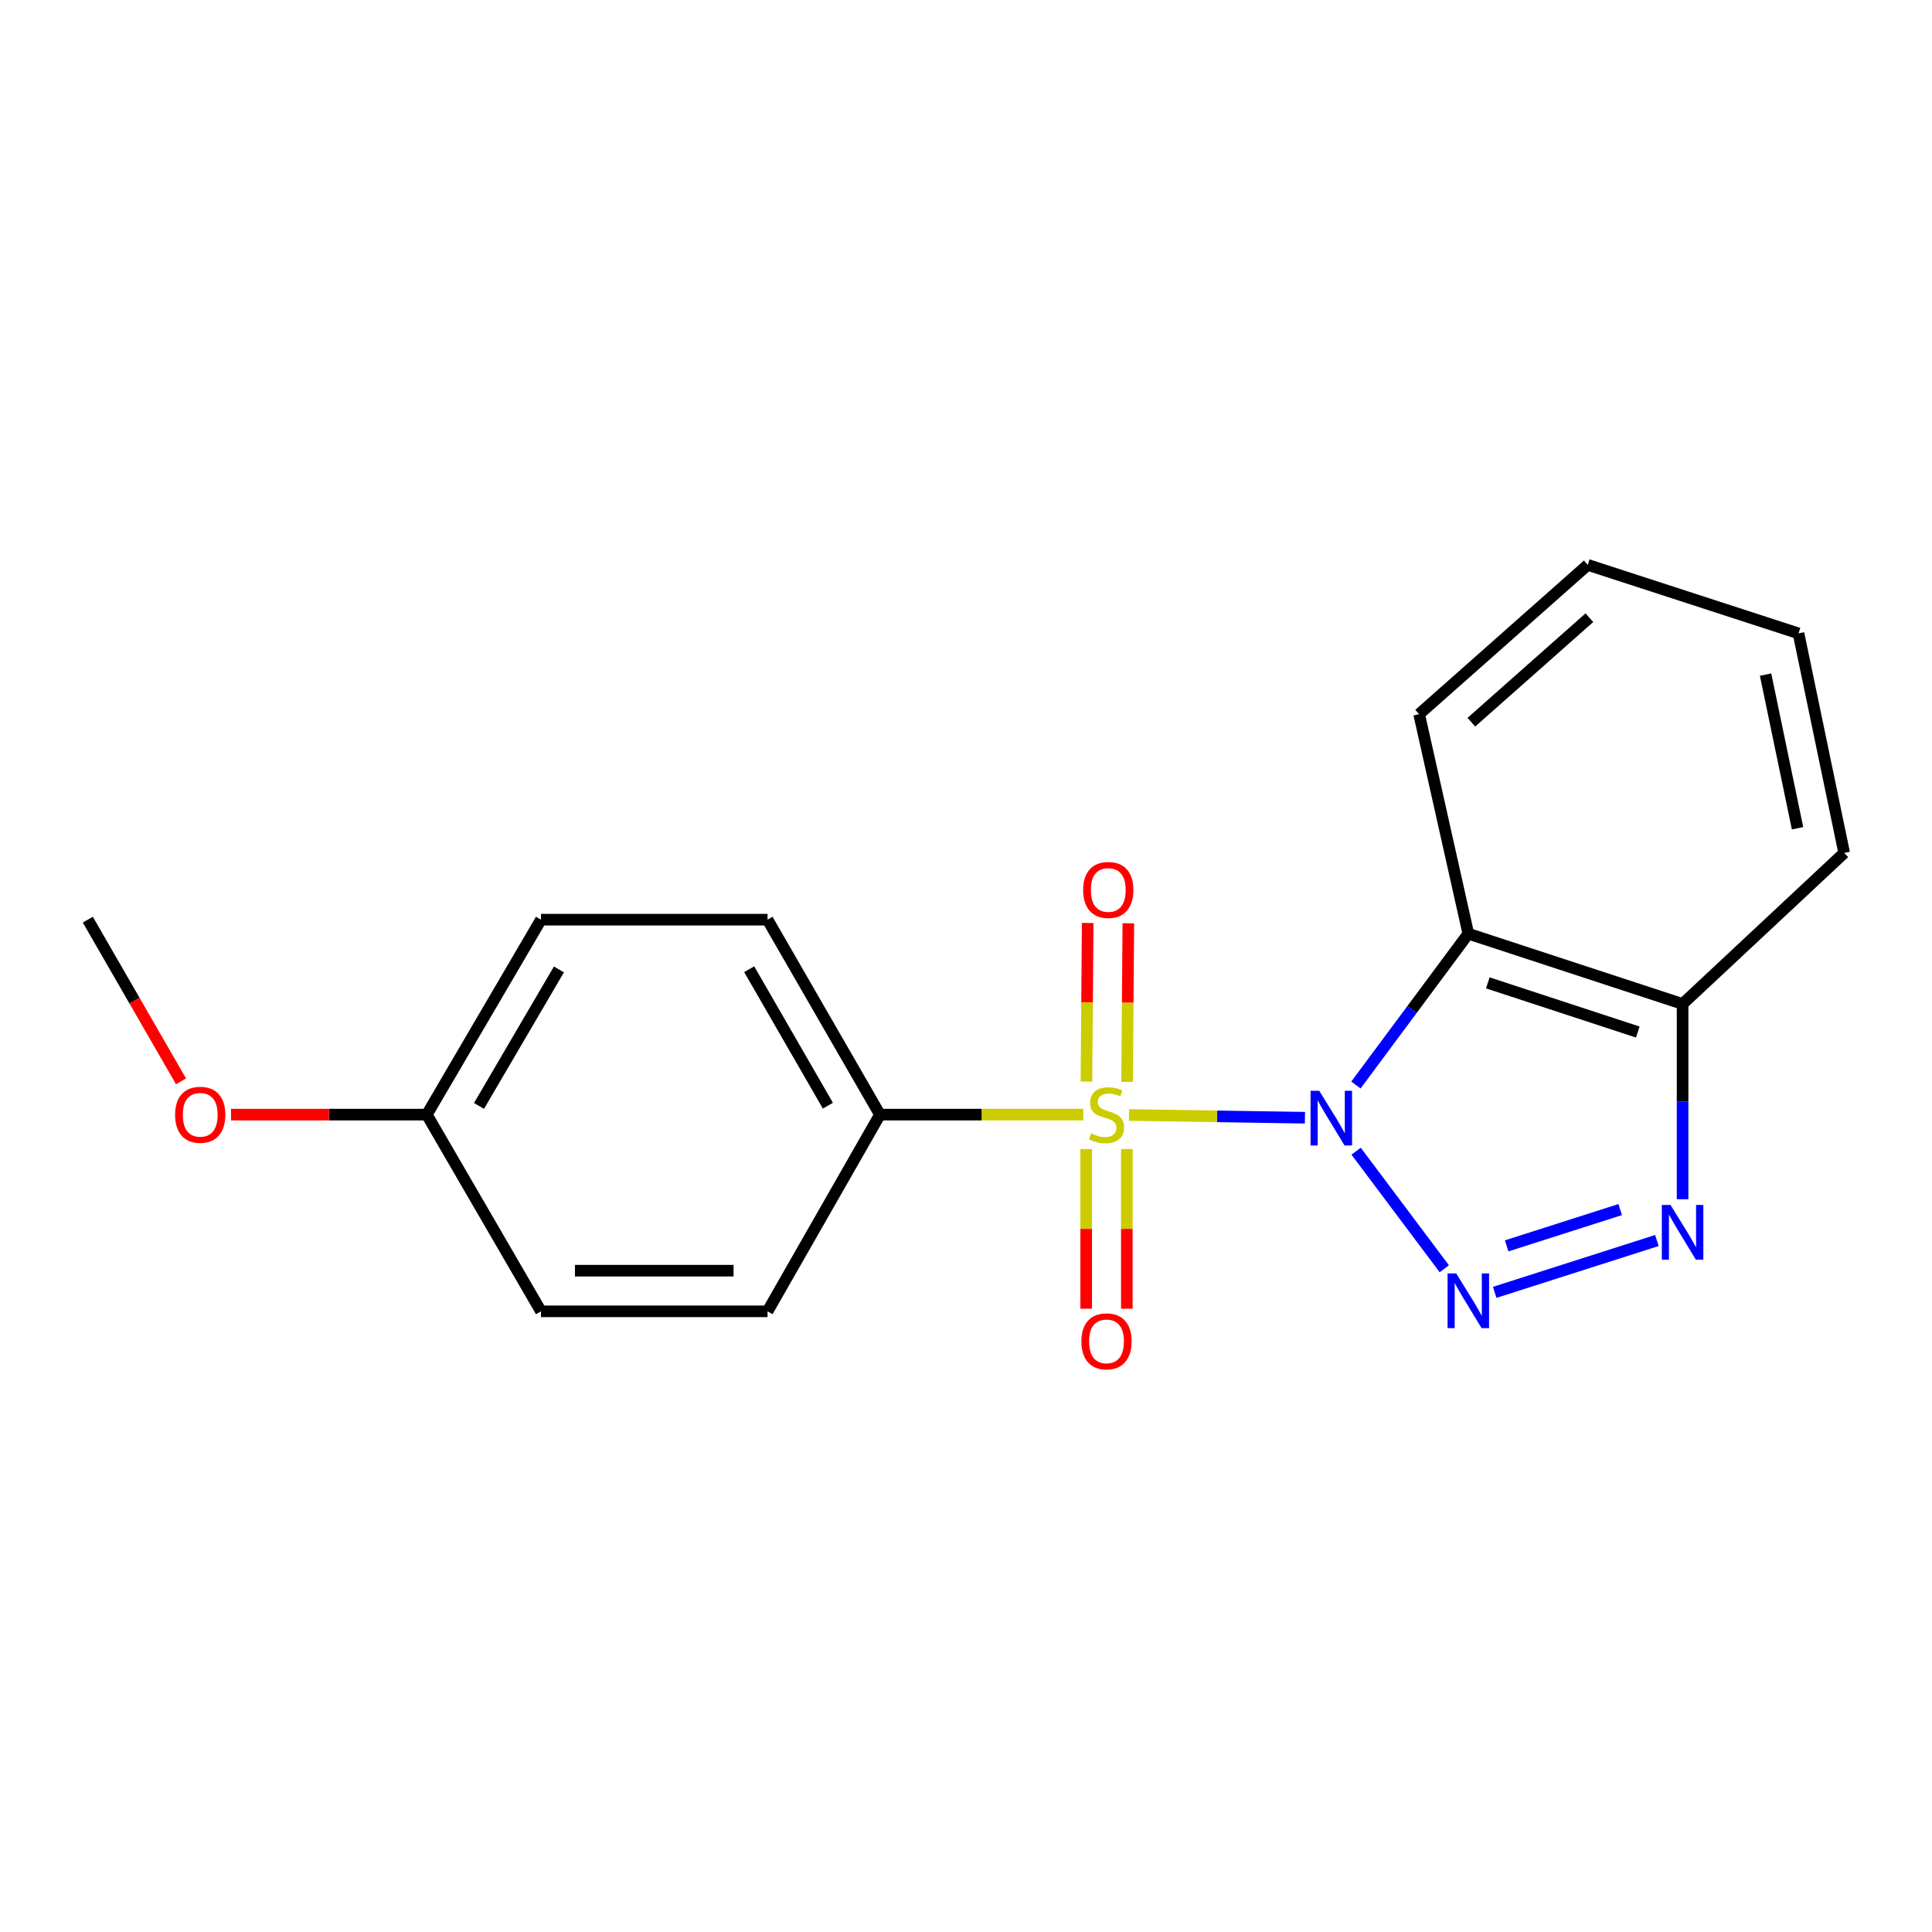 <?xml version='1.0' encoding='iso-8859-1'?>
<svg version='1.1' baseProfile='full'
              xmlns='http://www.w3.org/2000/svg'
                      xmlns:rdkit='http://www.rdkit.org/xml'
                      xmlns:xlink='http://www.w3.org/1999/xlink'
                  xml:space='preserve'
width='1000px' height='1000px' viewBox='0 0 1000 1000'>
<!-- END OF HEADER -->
<rect style='opacity:1.0;fill:#FFFFFF;stroke:none' width='1000' height='1000' x='0' y='0'> </rect>
<path class='bond-0' d='M 675.437,578.531 L 629.906,577.822' style='fill:none;fill-rule:evenodd;stroke:#0000FF;stroke-width:6px;stroke-linecap:butt;stroke-linejoin:miter;stroke-opacity:1' />
<path class='bond-0' d='M 629.906,577.822 L 584.375,577.113' style='fill:none;fill-rule:evenodd;stroke:#CCCC00;stroke-width:6px;stroke-linecap:butt;stroke-linejoin:miter;stroke-opacity:1' />
<path class='bond-1' d='M 701.924,595.858 L 747.566,656.706' style='fill:none;fill-rule:evenodd;stroke:#0000FF;stroke-width:6px;stroke-linecap:butt;stroke-linejoin:miter;stroke-opacity:1' />
<path class='bond-2' d='M 701.815,561.61 L 730.909,522.449' style='fill:none;fill-rule:evenodd;stroke:#0000FF;stroke-width:6px;stroke-linecap:butt;stroke-linejoin:miter;stroke-opacity:1' />
<path class='bond-2' d='M 730.909,522.449 L 760.002,483.289' style='fill:none;fill-rule:evenodd;stroke:#000000;stroke-width:6px;stroke-linecap:butt;stroke-linejoin:miter;stroke-opacity:1' />
<path class='bond-3' d='M 560.716,576.932 L 508.086,576.932' style='fill:none;fill-rule:evenodd;stroke:#CCCC00;stroke-width:6px;stroke-linecap:butt;stroke-linejoin:miter;stroke-opacity:1' />
<path class='bond-3' d='M 508.086,576.932 L 455.457,576.932' style='fill:none;fill-rule:evenodd;stroke:#000000;stroke-width:6px;stroke-linecap:butt;stroke-linejoin:miter;stroke-opacity:1' />
<path class='bond-4' d='M 583.377,559.985 L 583.698,518.936' style='fill:none;fill-rule:evenodd;stroke:#CCCC00;stroke-width:6px;stroke-linecap:butt;stroke-linejoin:miter;stroke-opacity:1' />
<path class='bond-4' d='M 583.698,518.936 L 584.02,477.887' style='fill:none;fill-rule:evenodd;stroke:#FF0000;stroke-width:6px;stroke-linecap:butt;stroke-linejoin:miter;stroke-opacity:1' />
<path class='bond-4' d='M 562.344,559.82 L 562.666,518.771' style='fill:none;fill-rule:evenodd;stroke:#CCCC00;stroke-width:6px;stroke-linecap:butt;stroke-linejoin:miter;stroke-opacity:1' />
<path class='bond-4' d='M 562.666,518.771 L 562.987,477.723' style='fill:none;fill-rule:evenodd;stroke:#FF0000;stroke-width:6px;stroke-linecap:butt;stroke-linejoin:miter;stroke-opacity:1' />
<path class='bond-5' d='M 562.211,594.744 L 562.211,636.07' style='fill:none;fill-rule:evenodd;stroke:#CCCC00;stroke-width:6px;stroke-linecap:butt;stroke-linejoin:miter;stroke-opacity:1' />
<path class='bond-5' d='M 562.211,636.07 L 562.211,677.396' style='fill:none;fill-rule:evenodd;stroke:#FF0000;stroke-width:6px;stroke-linecap:butt;stroke-linejoin:miter;stroke-opacity:1' />
<path class='bond-5' d='M 583.244,594.744 L 583.244,636.07' style='fill:none;fill-rule:evenodd;stroke:#CCCC00;stroke-width:6px;stroke-linecap:butt;stroke-linejoin:miter;stroke-opacity:1' />
<path class='bond-5' d='M 583.244,636.07 L 583.244,677.396' style='fill:none;fill-rule:evenodd;stroke:#FF0000;stroke-width:6px;stroke-linecap:butt;stroke-linejoin:miter;stroke-opacity:1' />
<path class='bond-6' d='M 773.653,668.922 L 857.612,642.083' style='fill:none;fill-rule:evenodd;stroke:#0000FF;stroke-width:6px;stroke-linecap:butt;stroke-linejoin:miter;stroke-opacity:1' />
<path class='bond-6' d='M 779.843,644.862 L 838.614,626.075' style='fill:none;fill-rule:evenodd;stroke:#0000FF;stroke-width:6px;stroke-linecap:butt;stroke-linejoin:miter;stroke-opacity:1' />
<path class='bond-7' d='M 760.002,483.289 L 870.904,519.652' style='fill:none;fill-rule:evenodd;stroke:#000000;stroke-width:6px;stroke-linecap:butt;stroke-linejoin:miter;stroke-opacity:1' />
<path class='bond-7' d='M 770.084,508.729 L 847.716,534.184' style='fill:none;fill-rule:evenodd;stroke:#000000;stroke-width:6px;stroke-linecap:butt;stroke-linejoin:miter;stroke-opacity:1' />
<path class='bond-8' d='M 760.002,483.289 L 734.541,369.652' style='fill:none;fill-rule:evenodd;stroke:#000000;stroke-width:6px;stroke-linecap:butt;stroke-linejoin:miter;stroke-opacity:1' />
<path class='bond-9' d='M 870.904,620.719 L 870.904,570.186' style='fill:none;fill-rule:evenodd;stroke:#0000FF;stroke-width:6px;stroke-linecap:butt;stroke-linejoin:miter;stroke-opacity:1' />
<path class='bond-9' d='M 870.904,570.186 L 870.904,519.652' style='fill:none;fill-rule:evenodd;stroke:#000000;stroke-width:6px;stroke-linecap:butt;stroke-linejoin:miter;stroke-opacity:1' />
<path class='bond-10' d='M 870.904,519.652 L 954.545,441.468' style='fill:none;fill-rule:evenodd;stroke:#000000;stroke-width:6px;stroke-linecap:butt;stroke-linejoin:miter;stroke-opacity:1' />
<path class='bond-11' d='M 455.457,576.932 L 397.277,476.021' style='fill:none;fill-rule:evenodd;stroke:#000000;stroke-width:6px;stroke-linecap:butt;stroke-linejoin:miter;stroke-opacity:1' />
<path class='bond-11' d='M 428.509,572.301 L 387.783,501.663' style='fill:none;fill-rule:evenodd;stroke:#000000;stroke-width:6px;stroke-linecap:butt;stroke-linejoin:miter;stroke-opacity:1' />
<path class='bond-12' d='M 455.457,576.932 L 397.277,678.743' style='fill:none;fill-rule:evenodd;stroke:#000000;stroke-width:6px;stroke-linecap:butt;stroke-linejoin:miter;stroke-opacity:1' />
<path class='bond-13' d='M 397.277,476.021 L 280.007,476.021' style='fill:none;fill-rule:evenodd;stroke:#000000;stroke-width:6px;stroke-linecap:butt;stroke-linejoin:miter;stroke-opacity:1' />
<path class='bond-14' d='M 397.277,678.743 L 280.007,678.743' style='fill:none;fill-rule:evenodd;stroke:#000000;stroke-width:6px;stroke-linecap:butt;stroke-linejoin:miter;stroke-opacity:1' />
<path class='bond-14' d='M 379.687,657.71 L 297.598,657.71' style='fill:none;fill-rule:evenodd;stroke:#000000;stroke-width:6px;stroke-linecap:butt;stroke-linejoin:miter;stroke-opacity:1' />
<path class='bond-15' d='M 734.541,369.652 L 821.816,292.379' style='fill:none;fill-rule:evenodd;stroke:#000000;stroke-width:6px;stroke-linecap:butt;stroke-linejoin:miter;stroke-opacity:1' />
<path class='bond-15' d='M 761.575,373.809 L 822.667,319.718' style='fill:none;fill-rule:evenodd;stroke:#000000;stroke-width:6px;stroke-linecap:butt;stroke-linejoin:miter;stroke-opacity:1' />
<path class='bond-16' d='M 220.916,576.932 L 280.007,678.743' style='fill:none;fill-rule:evenodd;stroke:#000000;stroke-width:6px;stroke-linecap:butt;stroke-linejoin:miter;stroke-opacity:1' />
<path class='bond-17' d='M 220.916,576.932 L 170.241,576.932' style='fill:none;fill-rule:evenodd;stroke:#000000;stroke-width:6px;stroke-linecap:butt;stroke-linejoin:miter;stroke-opacity:1' />
<path class='bond-17' d='M 170.241,576.932 L 119.566,576.932' style='fill:none;fill-rule:evenodd;stroke:#FF0000;stroke-width:6px;stroke-linecap:butt;stroke-linejoin:miter;stroke-opacity:1' />
<path class='bond-18' d='M 220.916,576.932 L 280.007,476.021' style='fill:none;fill-rule:evenodd;stroke:#000000;stroke-width:6px;stroke-linecap:butt;stroke-linejoin:miter;stroke-opacity:1' />
<path class='bond-18' d='M 247.93,572.423 L 289.293,501.785' style='fill:none;fill-rule:evenodd;stroke:#000000;stroke-width:6px;stroke-linecap:butt;stroke-linejoin:miter;stroke-opacity:1' />
<path class='bond-19' d='M 93.699,559.7 L 69.577,517.86' style='fill:none;fill-rule:evenodd;stroke:#FF0000;stroke-width:6px;stroke-linecap:butt;stroke-linejoin:miter;stroke-opacity:1' />
<path class='bond-19' d='M 69.577,517.86 L 45.455,476.021' style='fill:none;fill-rule:evenodd;stroke:#000000;stroke-width:6px;stroke-linecap:butt;stroke-linejoin:miter;stroke-opacity:1' />
<path class='bond-20' d='M 954.545,441.468 L 930.907,327.843' style='fill:none;fill-rule:evenodd;stroke:#000000;stroke-width:6px;stroke-linecap:butt;stroke-linejoin:miter;stroke-opacity:1' />
<path class='bond-20' d='M 930.408,428.708 L 913.861,349.171' style='fill:none;fill-rule:evenodd;stroke:#000000;stroke-width:6px;stroke-linecap:butt;stroke-linejoin:miter;stroke-opacity:1' />
<path class='bond-21' d='M 821.816,292.379 L 930.907,327.843' style='fill:none;fill-rule:evenodd;stroke:#000000;stroke-width:6px;stroke-linecap:butt;stroke-linejoin:miter;stroke-opacity:1' />
<path  class='atom-0' d='M 682.826 564.583
L 692.106 579.583
Q 693.026 581.063, 694.506 583.743
Q 695.986 586.423, 696.066 586.583
L 696.066 564.583
L 699.826 564.583
L 699.826 592.903
L 695.946 592.903
L 685.986 576.503
Q 684.826 574.583, 683.586 572.383
Q 682.386 570.183, 682.026 569.503
L 682.026 592.903
L 678.346 592.903
L 678.346 564.583
L 682.826 564.583
' fill='#0000FF'/>
<path  class='atom-1' d='M 564.727 586.652
Q 565.047 586.772, 566.367 587.332
Q 567.687 587.892, 569.127 588.252
Q 570.607 588.572, 572.047 588.572
Q 574.727 588.572, 576.287 587.292
Q 577.847 585.972, 577.847 583.692
Q 577.847 582.132, 577.047 581.172
Q 576.287 580.212, 575.087 579.692
Q 573.887 579.172, 571.887 578.572
Q 569.367 577.812, 567.847 577.092
Q 566.367 576.372, 565.287 574.852
Q 564.247 573.332, 564.247 570.772
Q 564.247 567.212, 566.647 565.012
Q 569.087 562.812, 573.887 562.812
Q 577.167 562.812, 580.887 564.372
L 579.967 567.452
Q 576.567 566.052, 574.007 566.052
Q 571.247 566.052, 569.727 567.212
Q 568.207 568.332, 568.247 570.292
Q 568.247 571.812, 569.007 572.732
Q 569.807 573.652, 570.927 574.172
Q 572.087 574.692, 574.007 575.292
Q 576.567 576.092, 578.087 576.892
Q 579.607 577.692, 580.687 579.332
Q 581.807 580.932, 581.807 583.692
Q 581.807 587.612, 579.167 589.732
Q 576.567 591.812, 572.207 591.812
Q 569.687 591.812, 567.767 591.252
Q 565.887 590.732, 563.647 589.812
L 564.727 586.652
' fill='#CCCC00'/>
<path  class='atom-2' d='M 753.742 659.126
L 763.022 674.126
Q 763.942 675.606, 765.422 678.286
Q 766.902 680.966, 766.982 681.126
L 766.982 659.126
L 770.742 659.126
L 770.742 687.446
L 766.862 687.446
L 756.902 671.046
Q 755.742 669.126, 754.502 666.926
Q 753.302 664.726, 752.942 664.046
L 752.942 687.446
L 749.262 687.446
L 749.262 659.126
L 753.742 659.126
' fill='#0000FF'/>
<path  class='atom-4' d='M 864.644 623.674
L 873.924 638.674
Q 874.844 640.154, 876.324 642.834
Q 877.804 645.514, 877.884 645.674
L 877.884 623.674
L 881.644 623.674
L 881.644 651.994
L 877.764 651.994
L 867.804 635.594
Q 866.644 633.674, 865.404 631.474
Q 864.204 629.274, 863.844 628.594
L 863.844 651.994
L 860.164 651.994
L 860.164 623.674
L 864.644 623.674
' fill='#0000FF'/>
<path  class='atom-7' d='M 560.639 460.641
Q 560.639 453.841, 563.999 450.041
Q 567.359 446.241, 573.639 446.241
Q 579.919 446.241, 583.279 450.041
Q 586.639 453.841, 586.639 460.641
Q 586.639 467.521, 583.239 471.441
Q 579.839 475.321, 573.639 475.321
Q 567.399 475.321, 563.999 471.441
Q 560.639 467.561, 560.639 460.641
M 573.639 472.121
Q 577.959 472.121, 580.279 469.241
Q 582.639 466.321, 582.639 460.641
Q 582.639 455.081, 580.279 452.281
Q 577.959 449.441, 573.639 449.441
Q 569.319 449.441, 566.959 452.241
Q 564.639 455.041, 564.639 460.641
Q 564.639 466.361, 566.959 469.241
Q 569.319 472.121, 573.639 472.121
' fill='#FF0000'/>
<path  class='atom-8' d='M 559.727 694.282
Q 559.727 687.482, 563.087 683.682
Q 566.447 679.882, 572.727 679.882
Q 579.007 679.882, 582.367 683.682
Q 585.727 687.482, 585.727 694.282
Q 585.727 701.162, 582.327 705.082
Q 578.927 708.962, 572.727 708.962
Q 566.487 708.962, 563.087 705.082
Q 559.727 701.202, 559.727 694.282
M 572.727 705.762
Q 577.047 705.762, 579.367 702.882
Q 581.727 699.962, 581.727 694.282
Q 581.727 688.722, 579.367 685.922
Q 577.047 683.082, 572.727 683.082
Q 568.407 683.082, 566.047 685.882
Q 563.727 688.682, 563.727 694.282
Q 563.727 700.002, 566.047 702.882
Q 568.407 705.762, 572.727 705.762
' fill='#FF0000'/>
<path  class='atom-15' d='M 90.634 577.012
Q 90.634 570.212, 93.994 566.412
Q 97.354 562.612, 103.634 562.612
Q 109.914 562.612, 113.274 566.412
Q 116.634 570.212, 116.634 577.012
Q 116.634 583.892, 113.234 587.812
Q 109.834 591.692, 103.634 591.692
Q 97.394 591.692, 93.994 587.812
Q 90.634 583.932, 90.634 577.012
M 103.634 588.492
Q 107.954 588.492, 110.274 585.612
Q 112.634 582.692, 112.634 577.012
Q 112.634 571.452, 110.274 568.652
Q 107.954 565.812, 103.634 565.812
Q 99.314 565.812, 96.954 568.612
Q 94.634 571.412, 94.634 577.012
Q 94.634 582.732, 96.954 585.612
Q 99.314 588.492, 103.634 588.492
' fill='#FF0000'/>
</svg>
